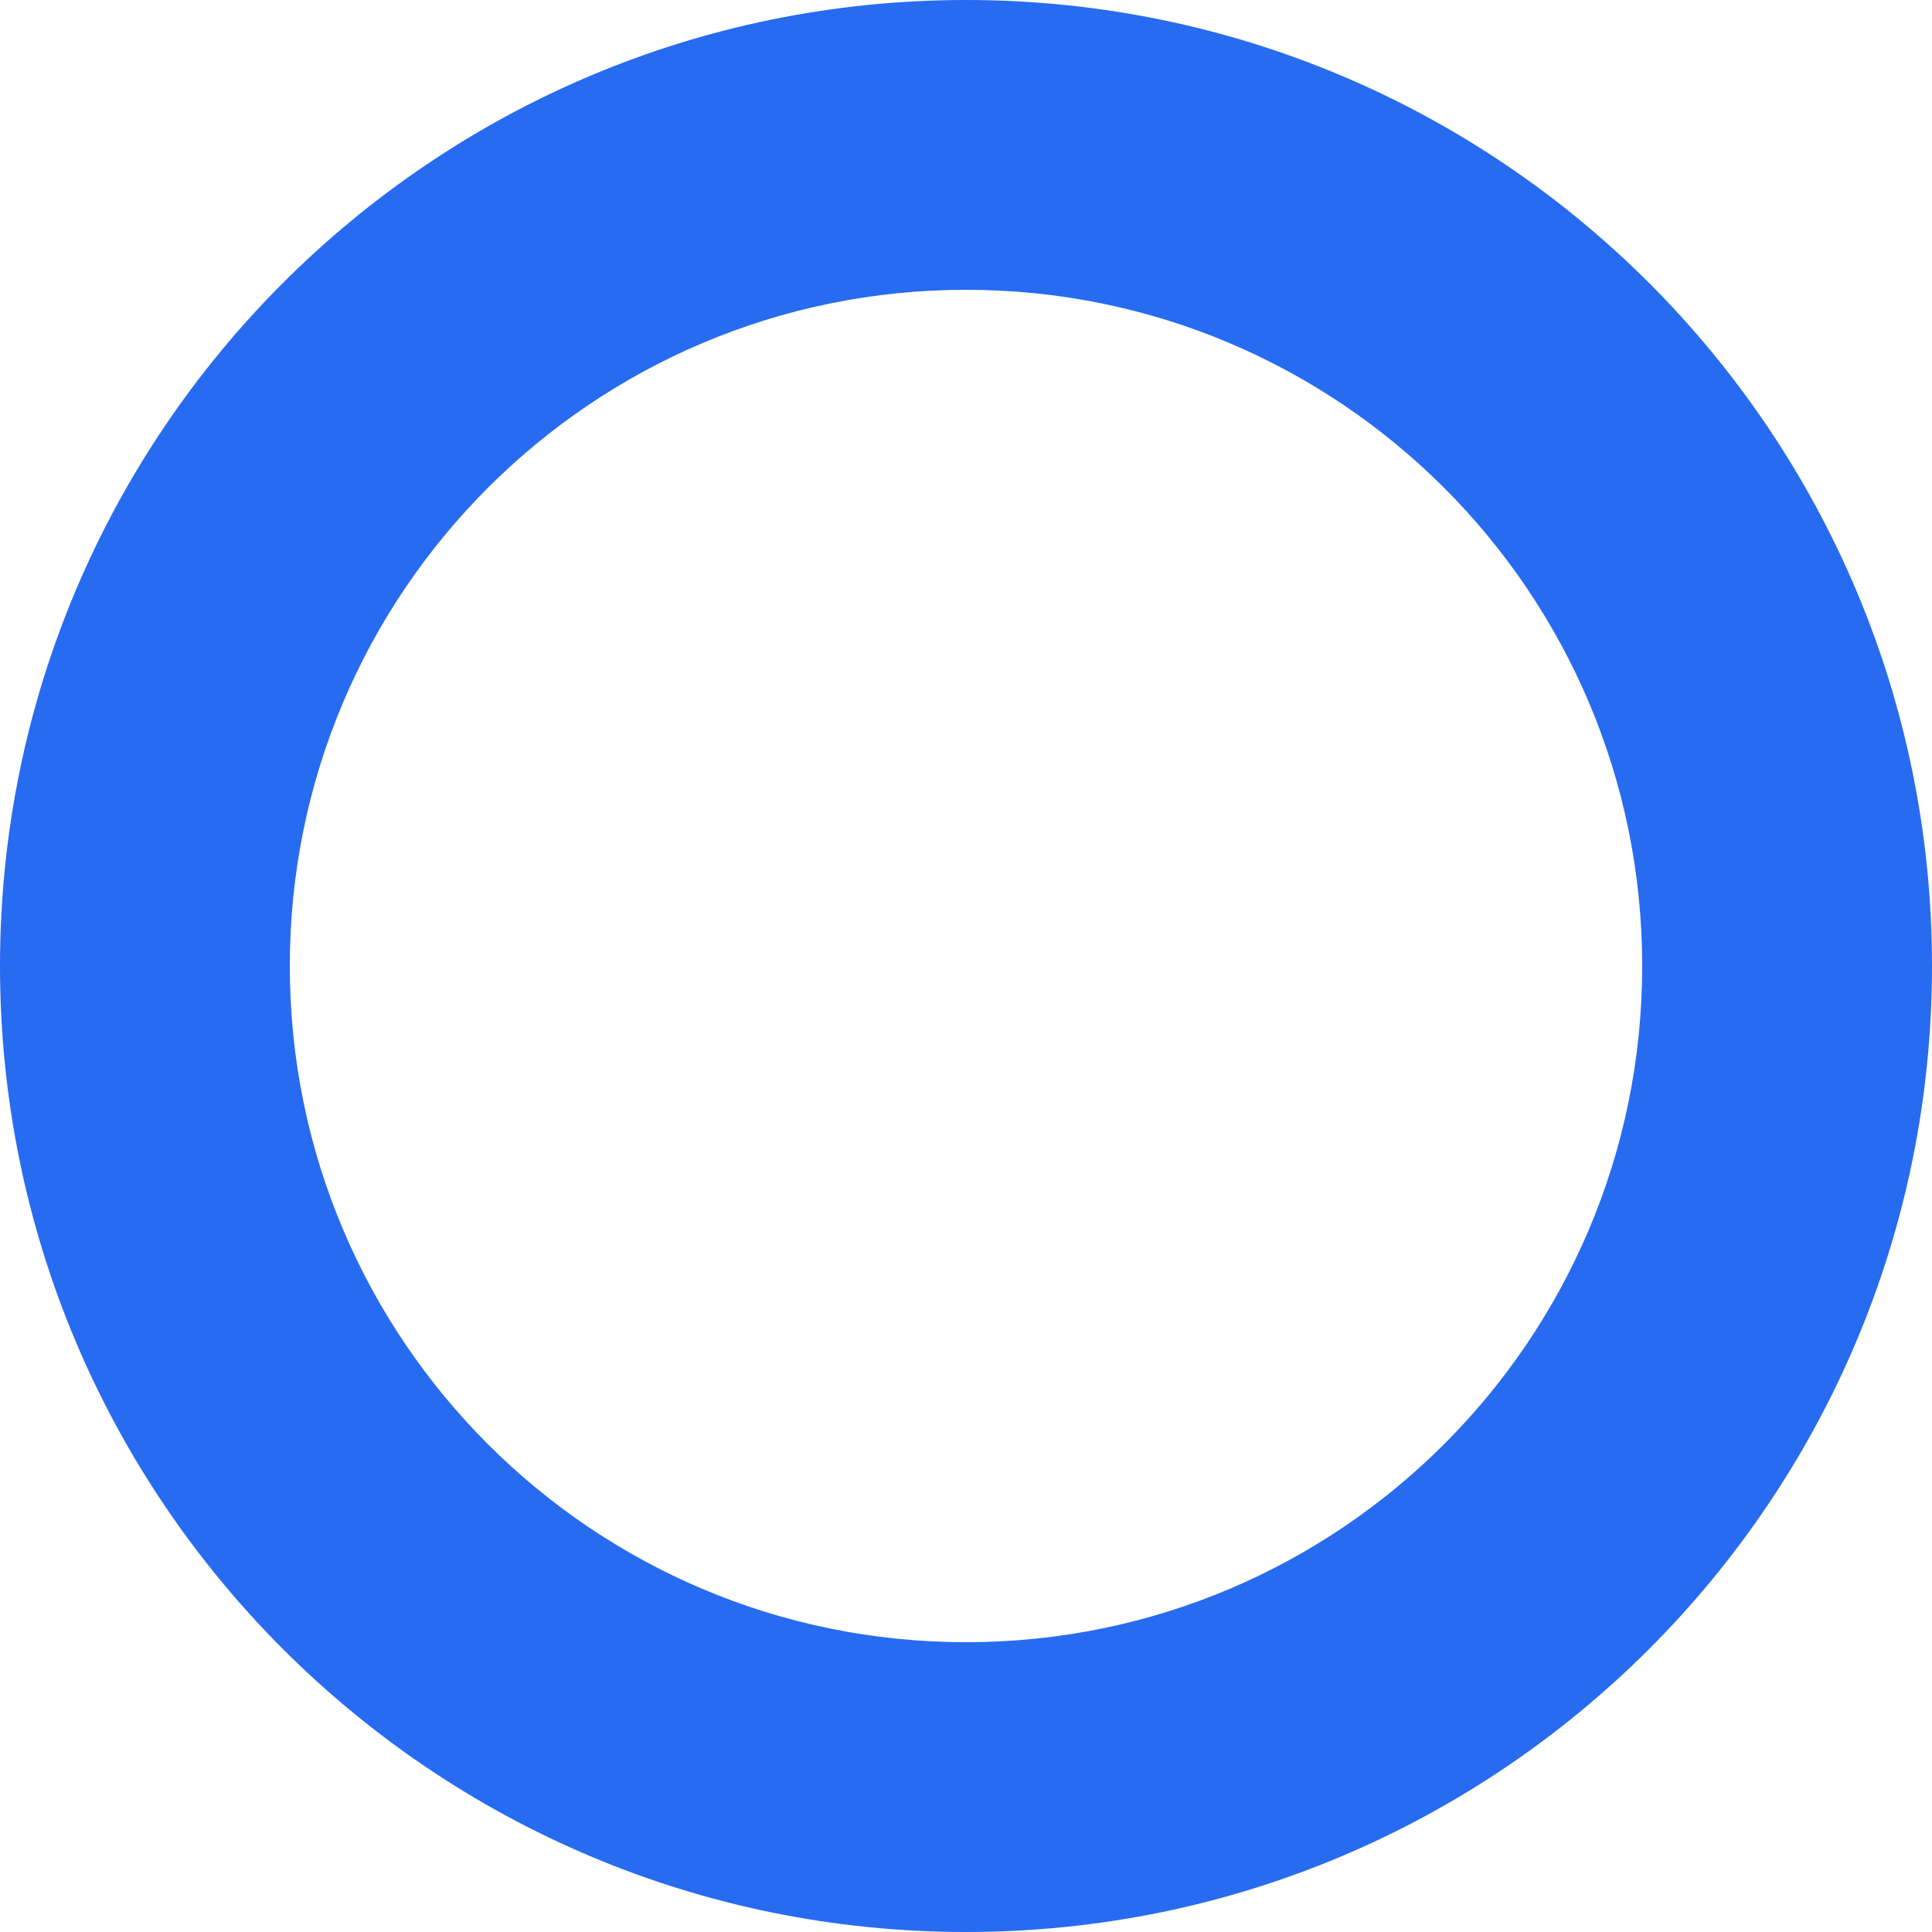 <svg width="230" height="230" viewBox="0 0 230 230" fill="none" xmlns="http://www.w3.org/2000/svg">
<path d="M230 115C230 178.513 178.513 230 115 230C51.487 230 0 178.513 0 115C0 51.487 51.487 0 115 0C178.513 0 230 51.487 230 115ZM34.5 115C34.5 159.459 70.541 195.5 115 195.5C159.459 195.5 195.5 159.459 195.5 115C195.5 70.541 159.459 34.5 115 34.5C70.541 34.5 34.5 70.541 34.5 115Z" fill="#276BF0"/>
</svg>
